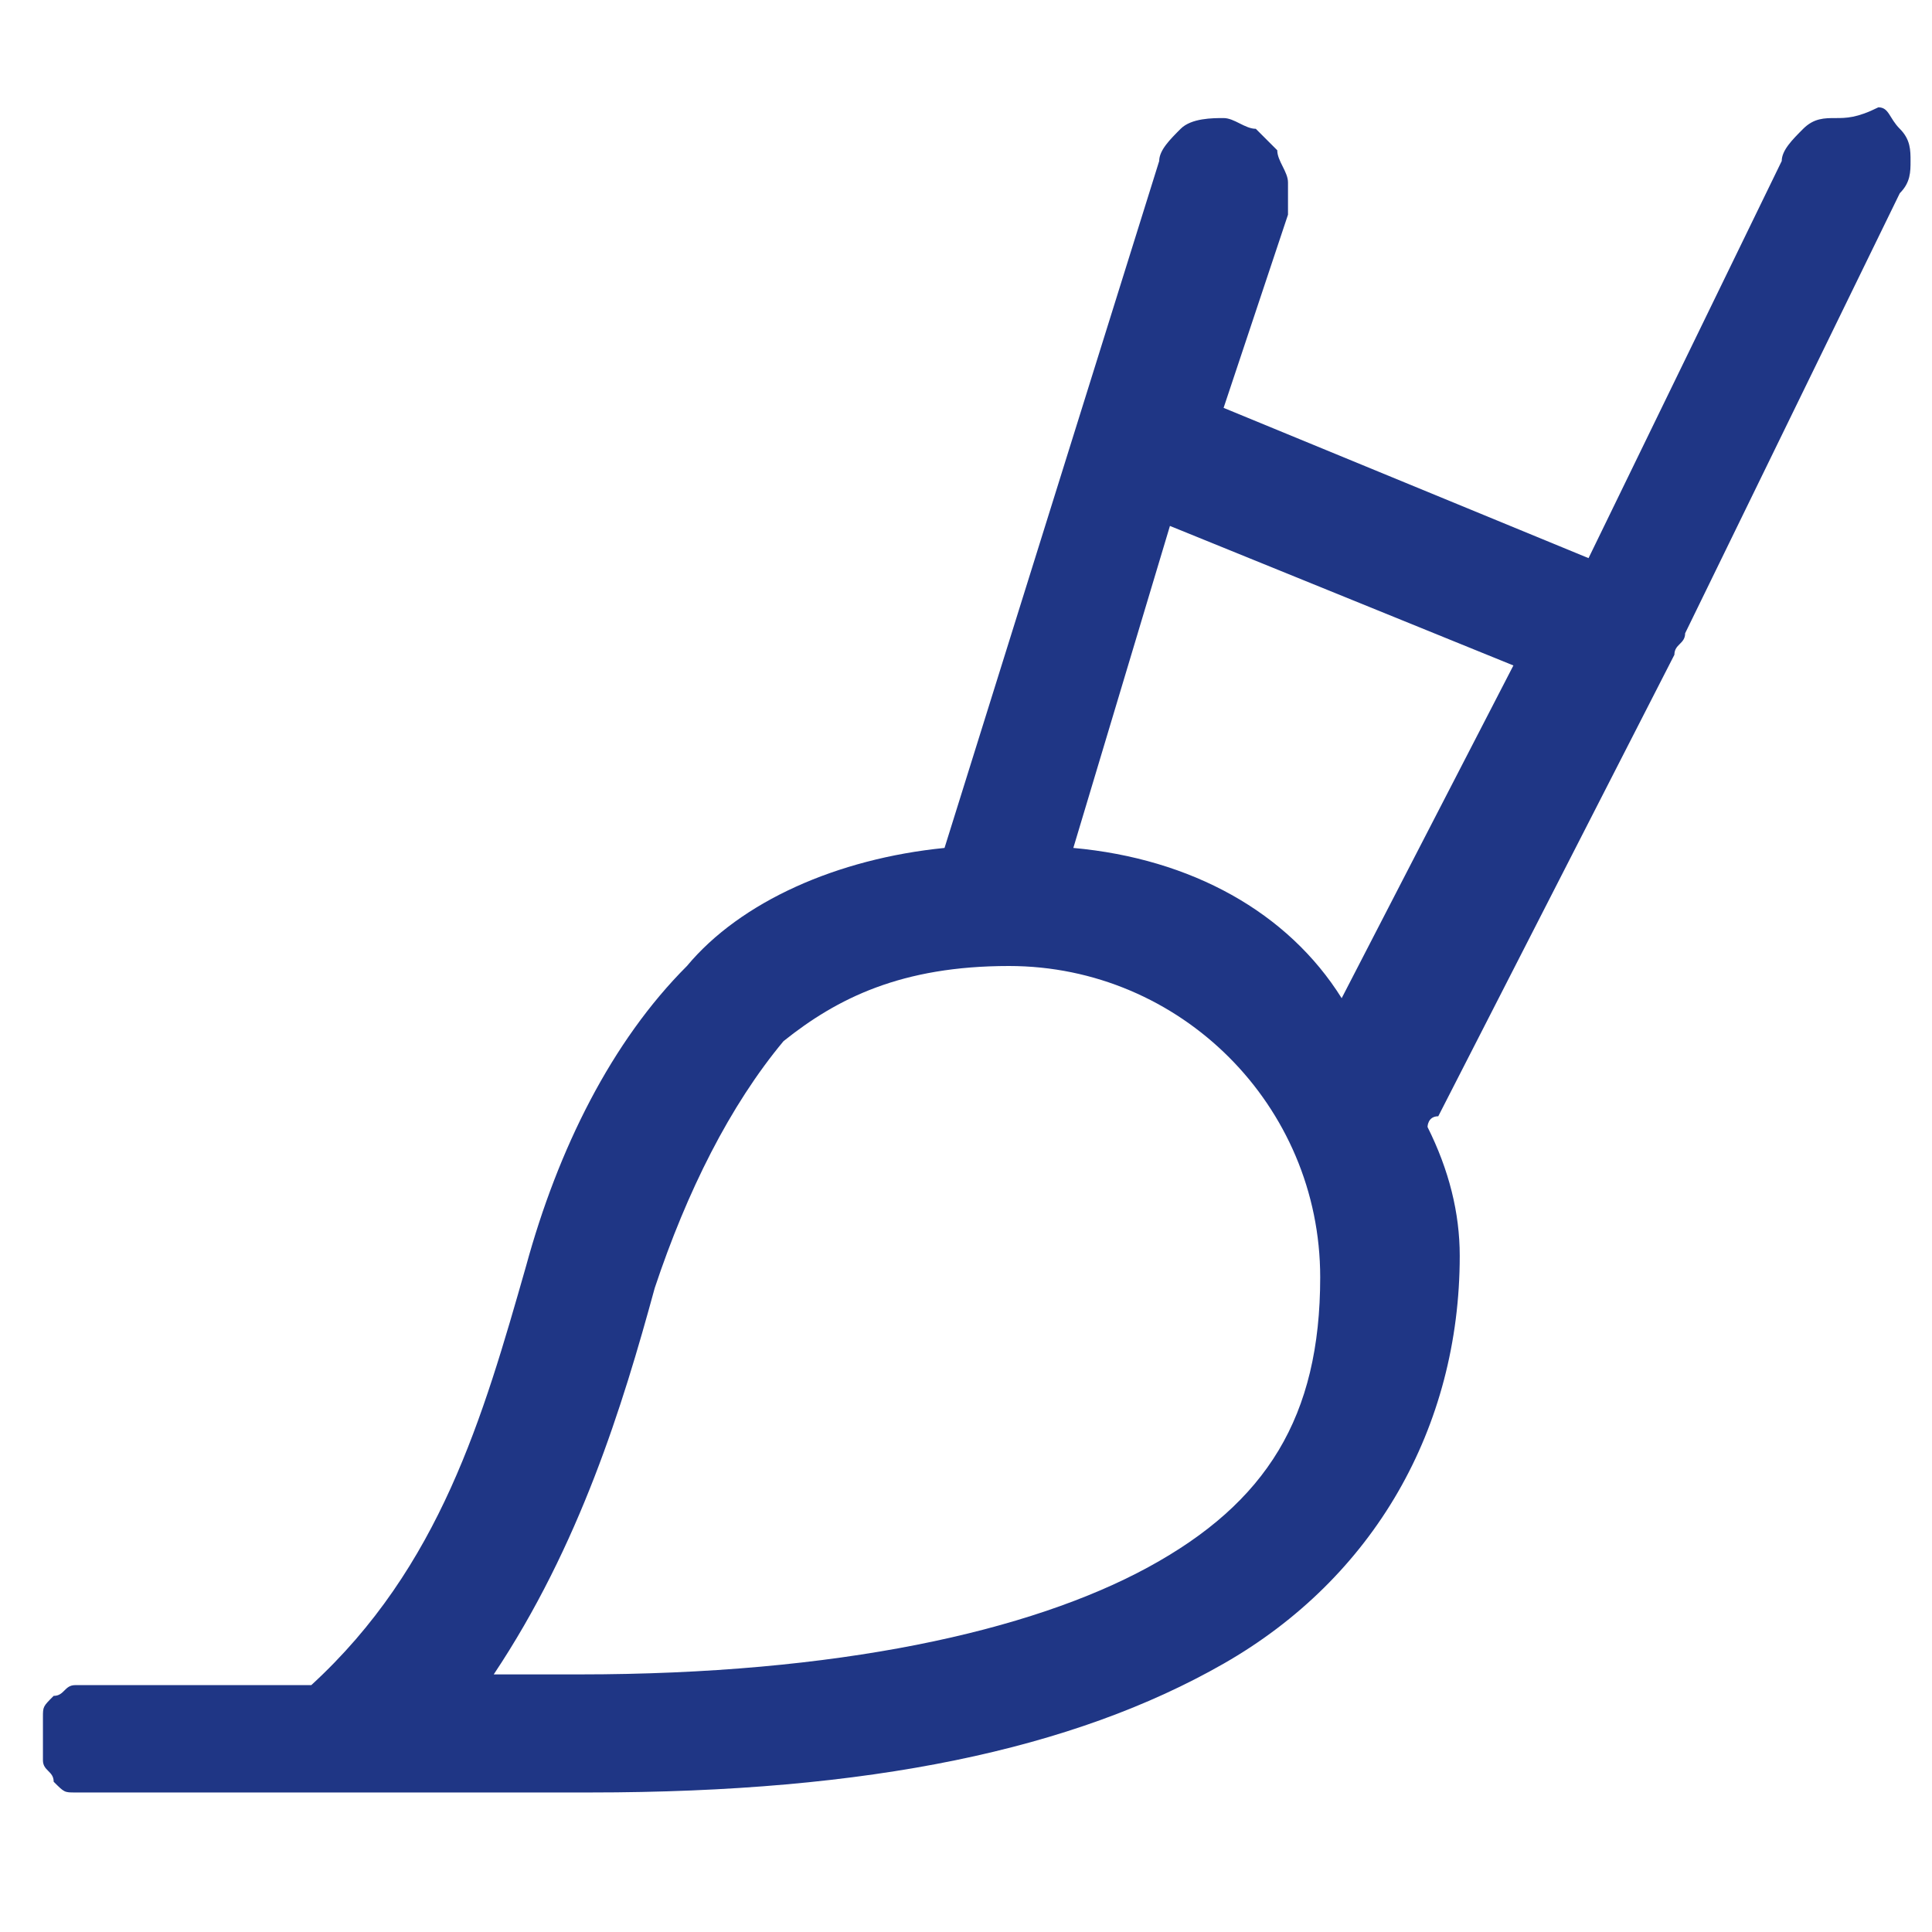 <?xml version="1.0" encoding="utf-8"?>
<!-- Generator: Adobe Illustrator 26.5.0, SVG Export Plug-In . SVG Version: 6.00 Build 0)  -->
<svg version="1.1" id="Layer_1" xmlns="http://www.w3.org/2000/svg" xmlns:xlink="http://www.w3.org/1999/xlink" x="0px" y="0px"
	 viewBox="0 0 18 18" style="enable-background:new 0 0 18 18;" xml:space="preserve">
<style type="text/css">
	.st0{fill:#1F3685;}
</style>
<path class="st0" d="M17.1,1.1c-0.1,0-0.2,0-0.3,0.1c-0.1,0.1-0.2,0.2-0.2,0.3l-1.8,3.7l-3.4-1.4l0.6-1.8c0-0.1,0-0.2,0-0.3
	c0-0.1-0.1-0.2-0.1-0.3c-0.1-0.1-0.1-0.1-0.2-0.2c-0.1,0-0.2-0.1-0.3-0.1c-0.1,0-0.3,0-0.4,0.1c-0.1,0.1-0.2,0.2-0.2,0.3l-2,6.4
	C7.8,8,6.9,8.4,6.4,9c-0.7,0.7-1.2,1.7-1.5,2.8c-0.4,1.4-0.8,2.8-2,3.9h-2c-0.1,0-0.2,0-0.2,0c-0.1,0-0.1,0.1-0.2,0.1
	c-0.1,0.1-0.1,0.1-0.1,0.2c0,0.1,0,0.2,0,0.2c0,0.1,0,0.2,0,0.2c0,0.1,0.1,0.1,0.1,0.2c0.1,0.1,0.1,0.1,0.2,0.1c0.1,0,0.2,0,0.2,0
	h2.3h0.2h2.1c2.6,0,4.5-0.4,5.9-1.2c1.4-0.8,2.2-2.2,2.2-3.8c0-0.4-0.1-0.8-0.3-1.2c0,0,0-0.1,0.1-0.1l2.2-4.3
	c0-0.1,0.1-0.1,0.1-0.2l2-4.1c0.1-0.1,0.1-0.2,0.1-0.3c0-0.1,0-0.2-0.1-0.3c-0.1-0.1-0.1-0.2-0.2-0.2C17.3,1.1,17.2,1.1,17.1,1.1
	L17.1,1.1z M10.9,4.9l3.2,1.3l-1.6,3.1C12,8.5,11.1,8,10,7.9L10.9,4.9z M9.4,9c1.6,0,2.9,1.3,2.9,2.9c0,1.3-0.5,2.1-1.6,2.7
	c-1.1,0.6-2.9,1-5.3,1H4.6c0.8-1.2,1.2-2.5,1.5-3.6c0.3-0.9,0.7-1.7,1.2-2.3C7.8,9.3,8.4,9,9.4,9z"/>
</svg>
